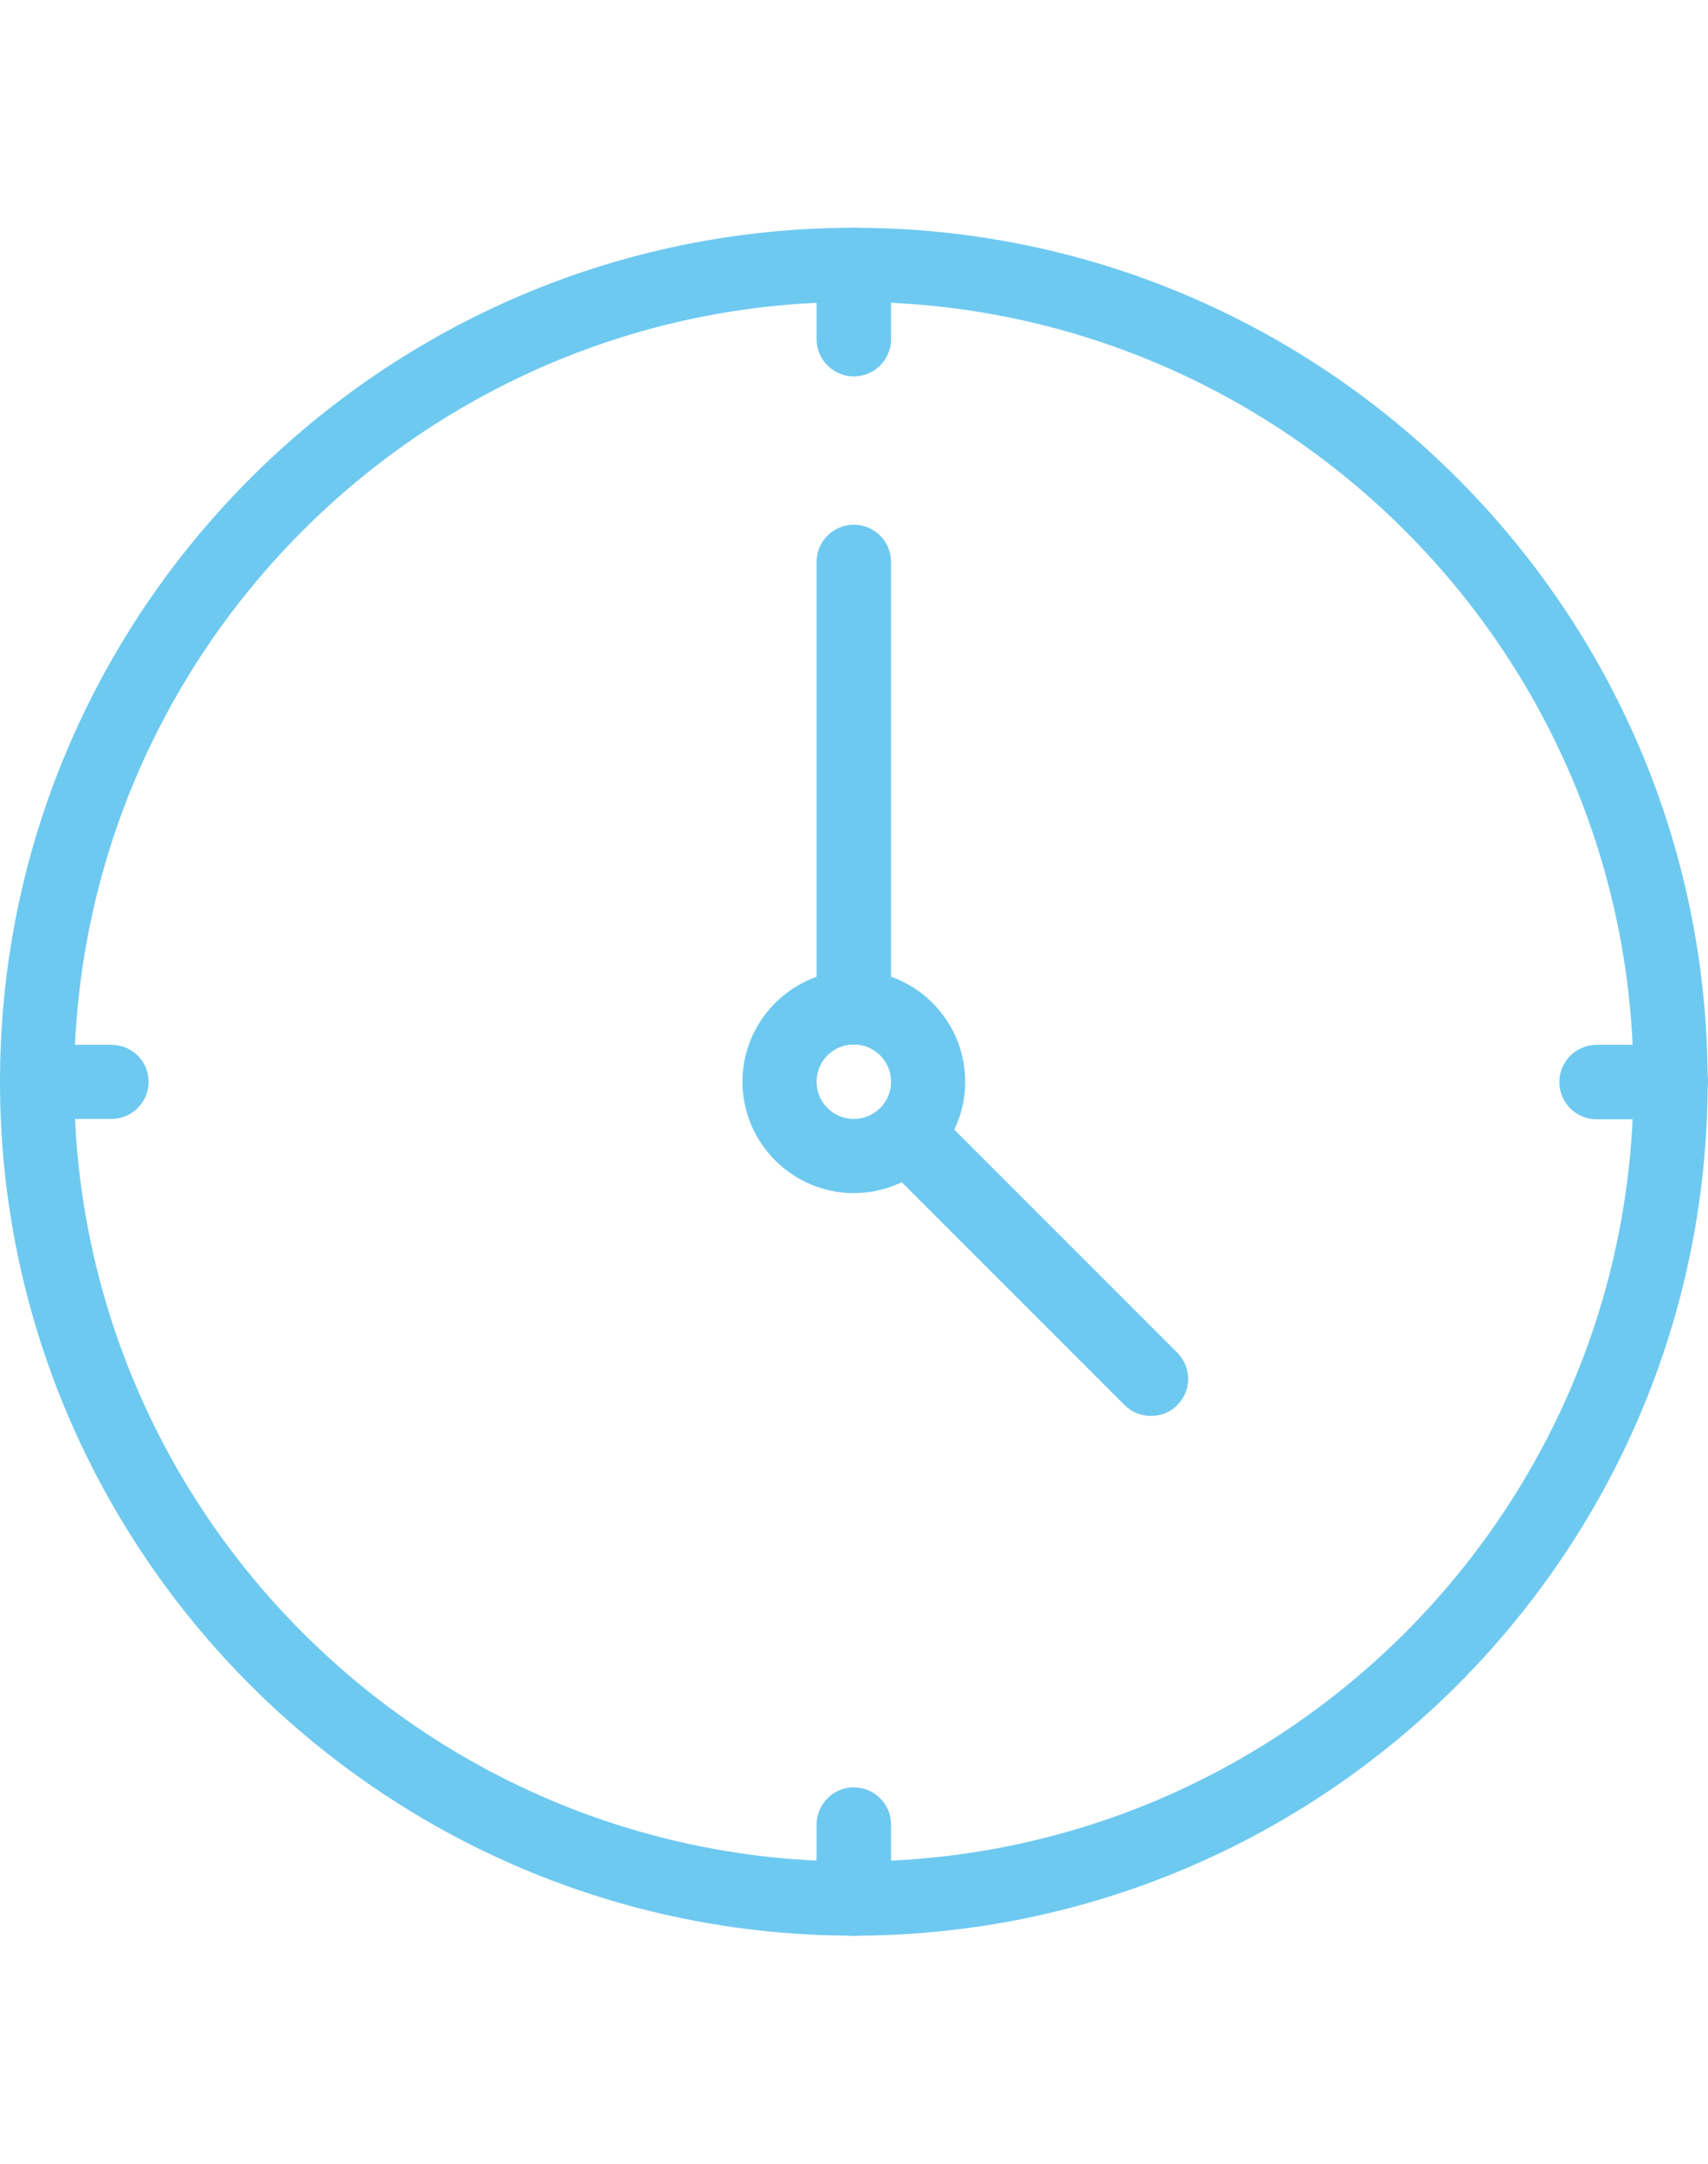 <svg id="Capa_1" xmlns="http://www.w3.org/2000/svg" viewBox="0 0 490.7 490.7" width="60" height="76"><style>.st0{fill:#6ec9f0}</style><path class="st0" d="M245.3 0C110.1 0 0 110.1 0 245.3s110.1 245.3 245.3 245.3 245.3-110.1 245.3-245.3S380.6 0 245.3 0zm0 469.3c-123.5 0-224-100.5-224-224s100.5-224 224-224 224 100.5 224 224-100.4 224-224 224z"/><path class="st0" d="M245.3 85.3c-5.9 0-10.7 4.8-10.7 10.7v128c0 5.9 4.8 10.7 10.7 10.7S256 229.9 256 224V96c0-5.9-4.8-10.7-10.7-10.7zM480 234.7h-21.3c-5.9 0-10.7 4.8-10.7 10.7s4.8 10.7 10.7 10.7H480c5.9 0 10.7-4.8 10.7-10.7s-4.8-10.7-10.7-10.7zM245.3 0c-5.9 0-10.7 4.8-10.7 10.7V32c0 5.9 4.8 10.7 10.7 10.7S256 37.9 256 32V10.7C256 4.8 251.2 0 245.3 0zM32 234.7H10.7c-5.9 0-10.7 4.8-10.7 10.7S4.8 256 10.7 256H32c5.9 0 10.7-4.8 10.7-10.7s-4.8-10.6-10.7-10.6zM245.3 448c-5.9 0-10.7 4.8-10.7 10.7V480c0 5.9 4.8 10.7 10.7 10.7S256 485.9 256 480v-21.3c0-5.9-4.8-10.7-10.7-10.7z"/><path class="st0" d="M245.3 213.3c-17.6 0-32 14.4-32 32s14.4 32 32 32 32-14.4 32-32-14.3-32-32-32zm0 42.7c-5.9 0-10.7-4.8-10.7-10.7 0-5.9 4.8-10.7 10.7-10.7s10.7 4.8 10.7 10.7c0 5.9-4.8 10.7-10.7 10.7z"/><path class="st0" d="M338.2 323.1l-64-64c-4.2-4.2-10.9-4.2-15.1 0s-4.2 10.9 0 15.1l64 64c2.1 2.1 4.8 3.1 7.6 3.1s5.5-1 7.5-3.1c4.2-4.1 4.2-10.9 0-15.1z"/></svg>